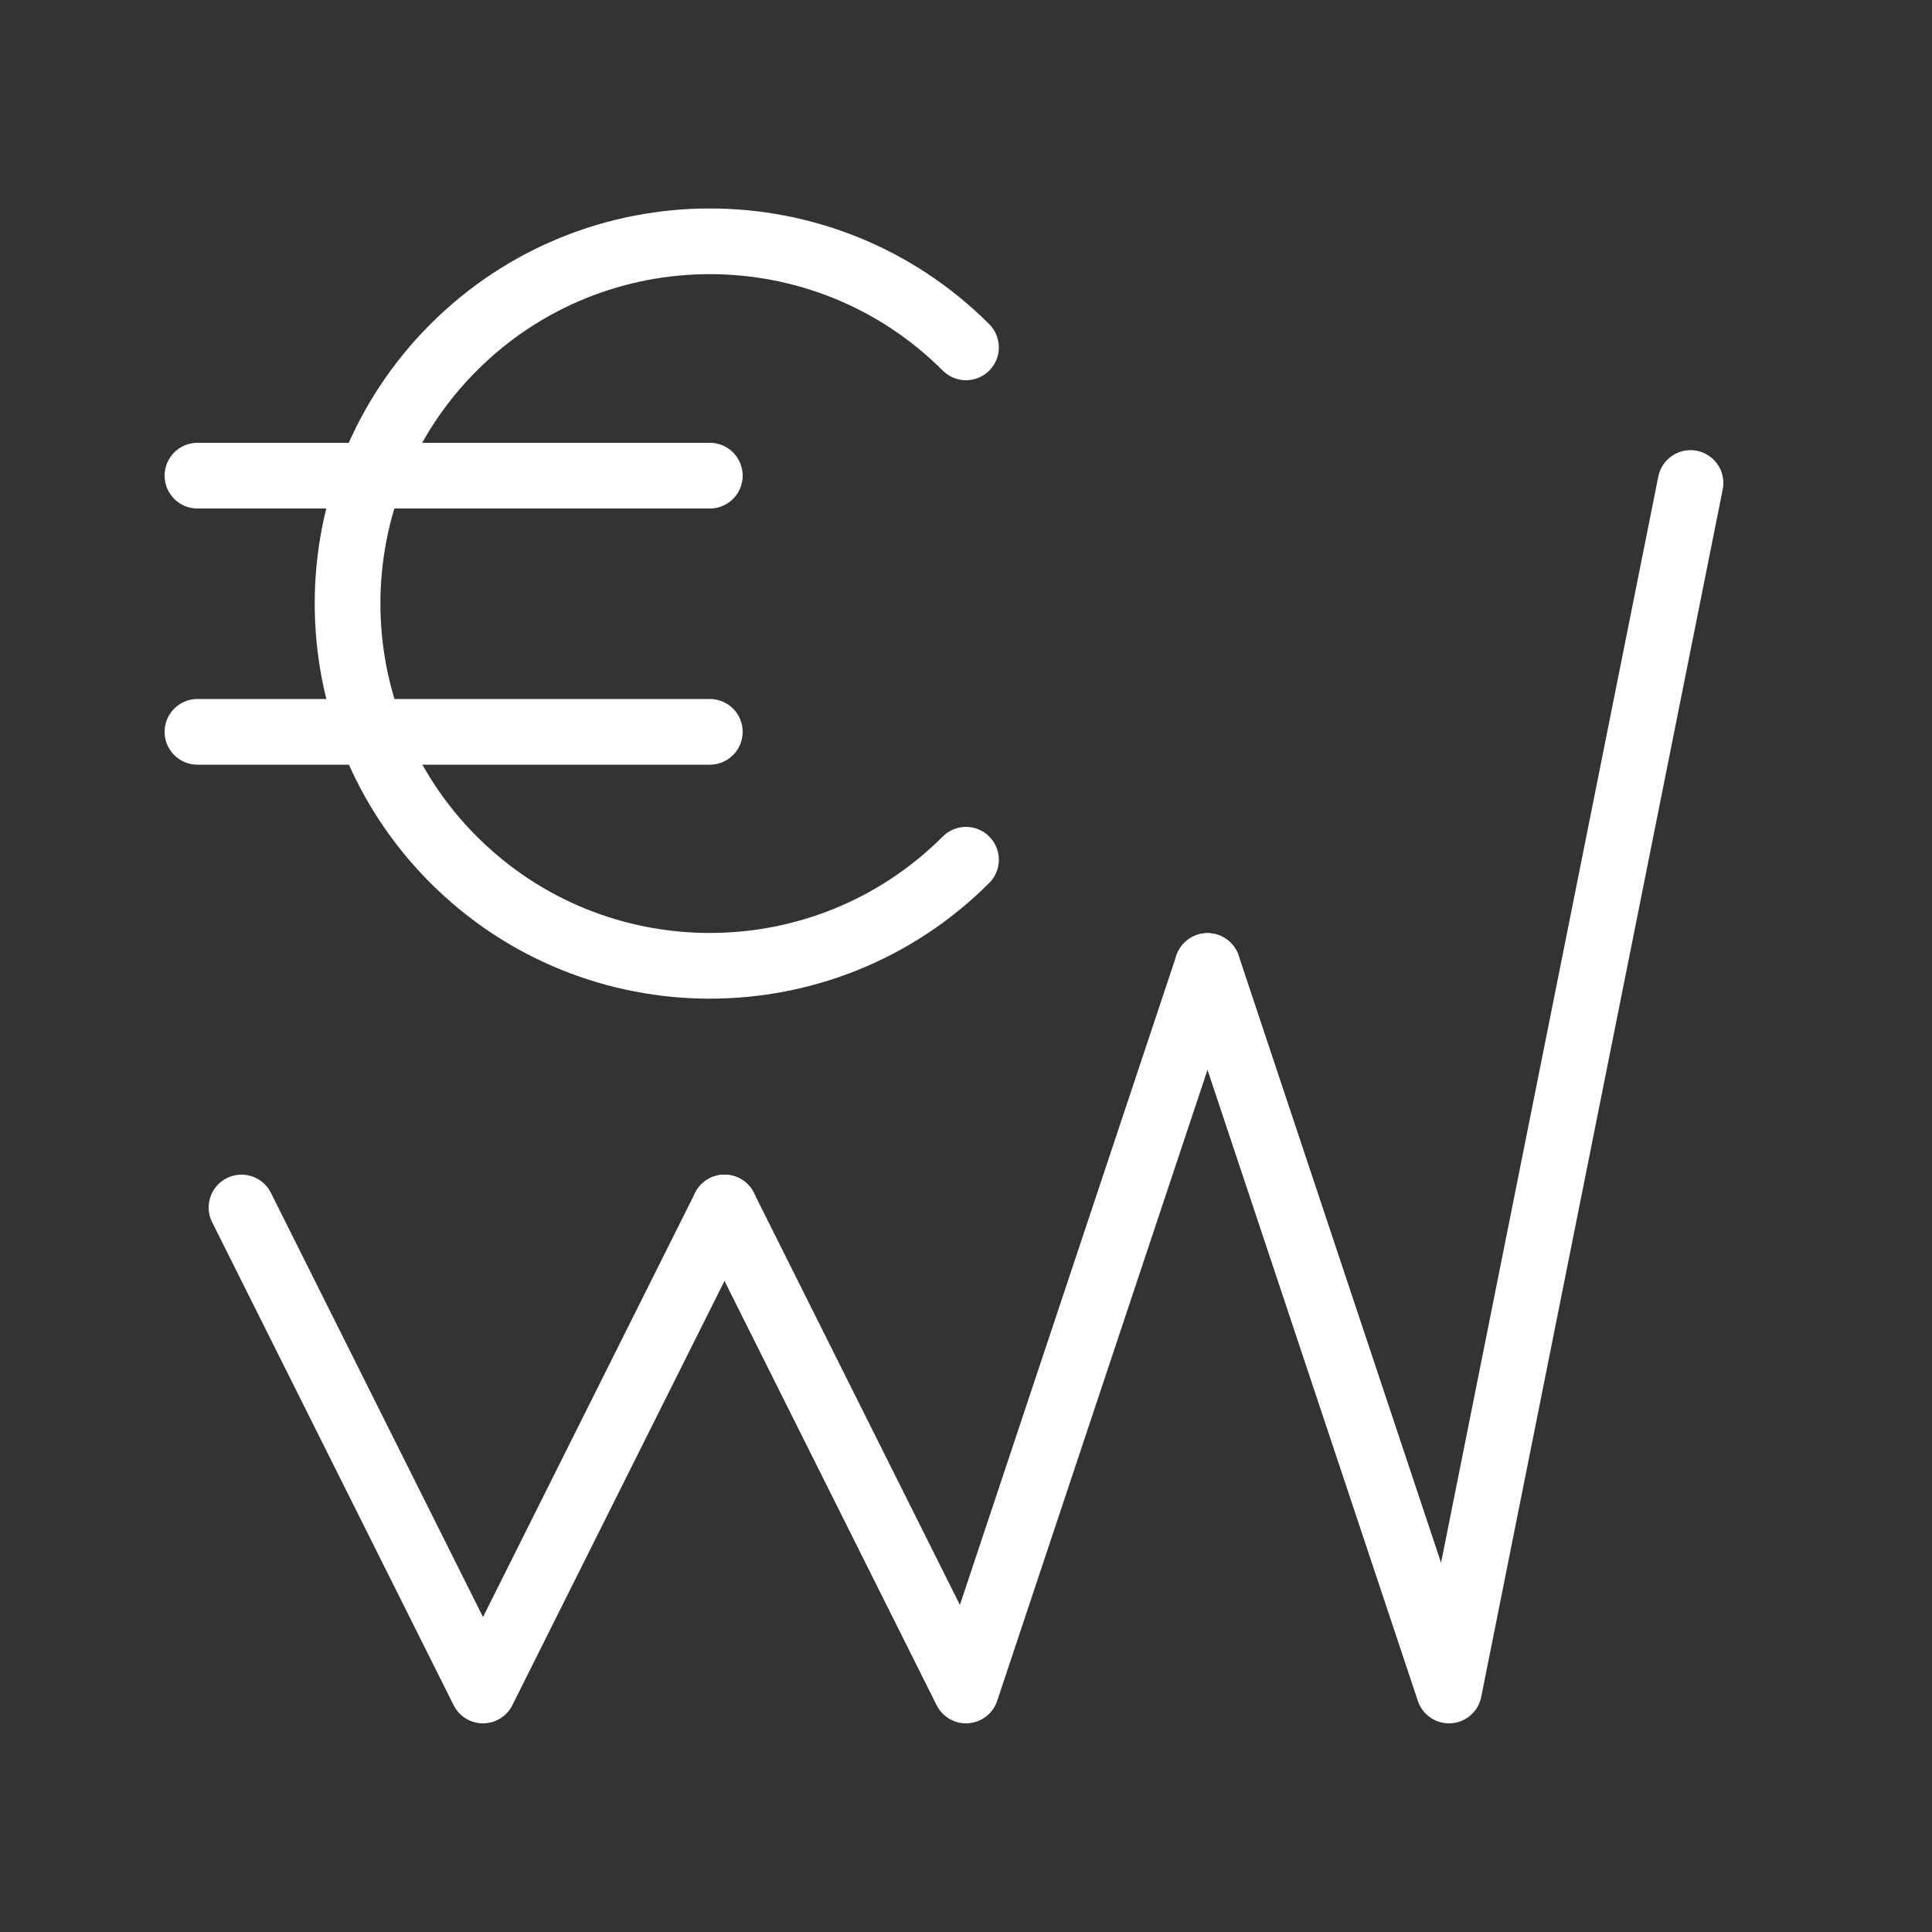 <?xml version="1.0" encoding="UTF-8"?>
<svg xmlns="http://www.w3.org/2000/svg" id="Icons" viewBox="0 0 50 50">
  <rect x="0" y="0" width="50" height="50" fill="#333333" stroke="none"/>
  <defs>
    <style>
      .cls-1 {
        fill: none;
        stroke: #fff;
        stroke-linecap: round;
        stroke-linejoin: round;
        stroke-width: 1.7px;
      }
    </style>
  </defs>
  <polyline class="cls-1" points="6.25 31.25 12.5 43.75 18.75 31.25"></polyline>
  <polyline class="cls-1" points="31.25 25 37.5 43.75 43.75 12.5"></polyline>
  <polyline class="cls-1" points="18.75 31.25 25 43.75 31.25 25"></polyline>
  <g>
    <path class="cls-1" d="M25,22.25c-3.66,3.66-9.6,3.66-13.26,0-3.66-3.66-3.66-9.6,0-13.26s9.6-3.66,13.26,0"></path>
    <g>
      <line class="cls-1" x1="5.11" y1="12.31" x2="18.37" y2="12.31"></line>
      <line class="cls-1" x1="5.11" y1="18.94" x2="18.37" y2="18.94"></line>
    </g>
  </g>
</svg>
